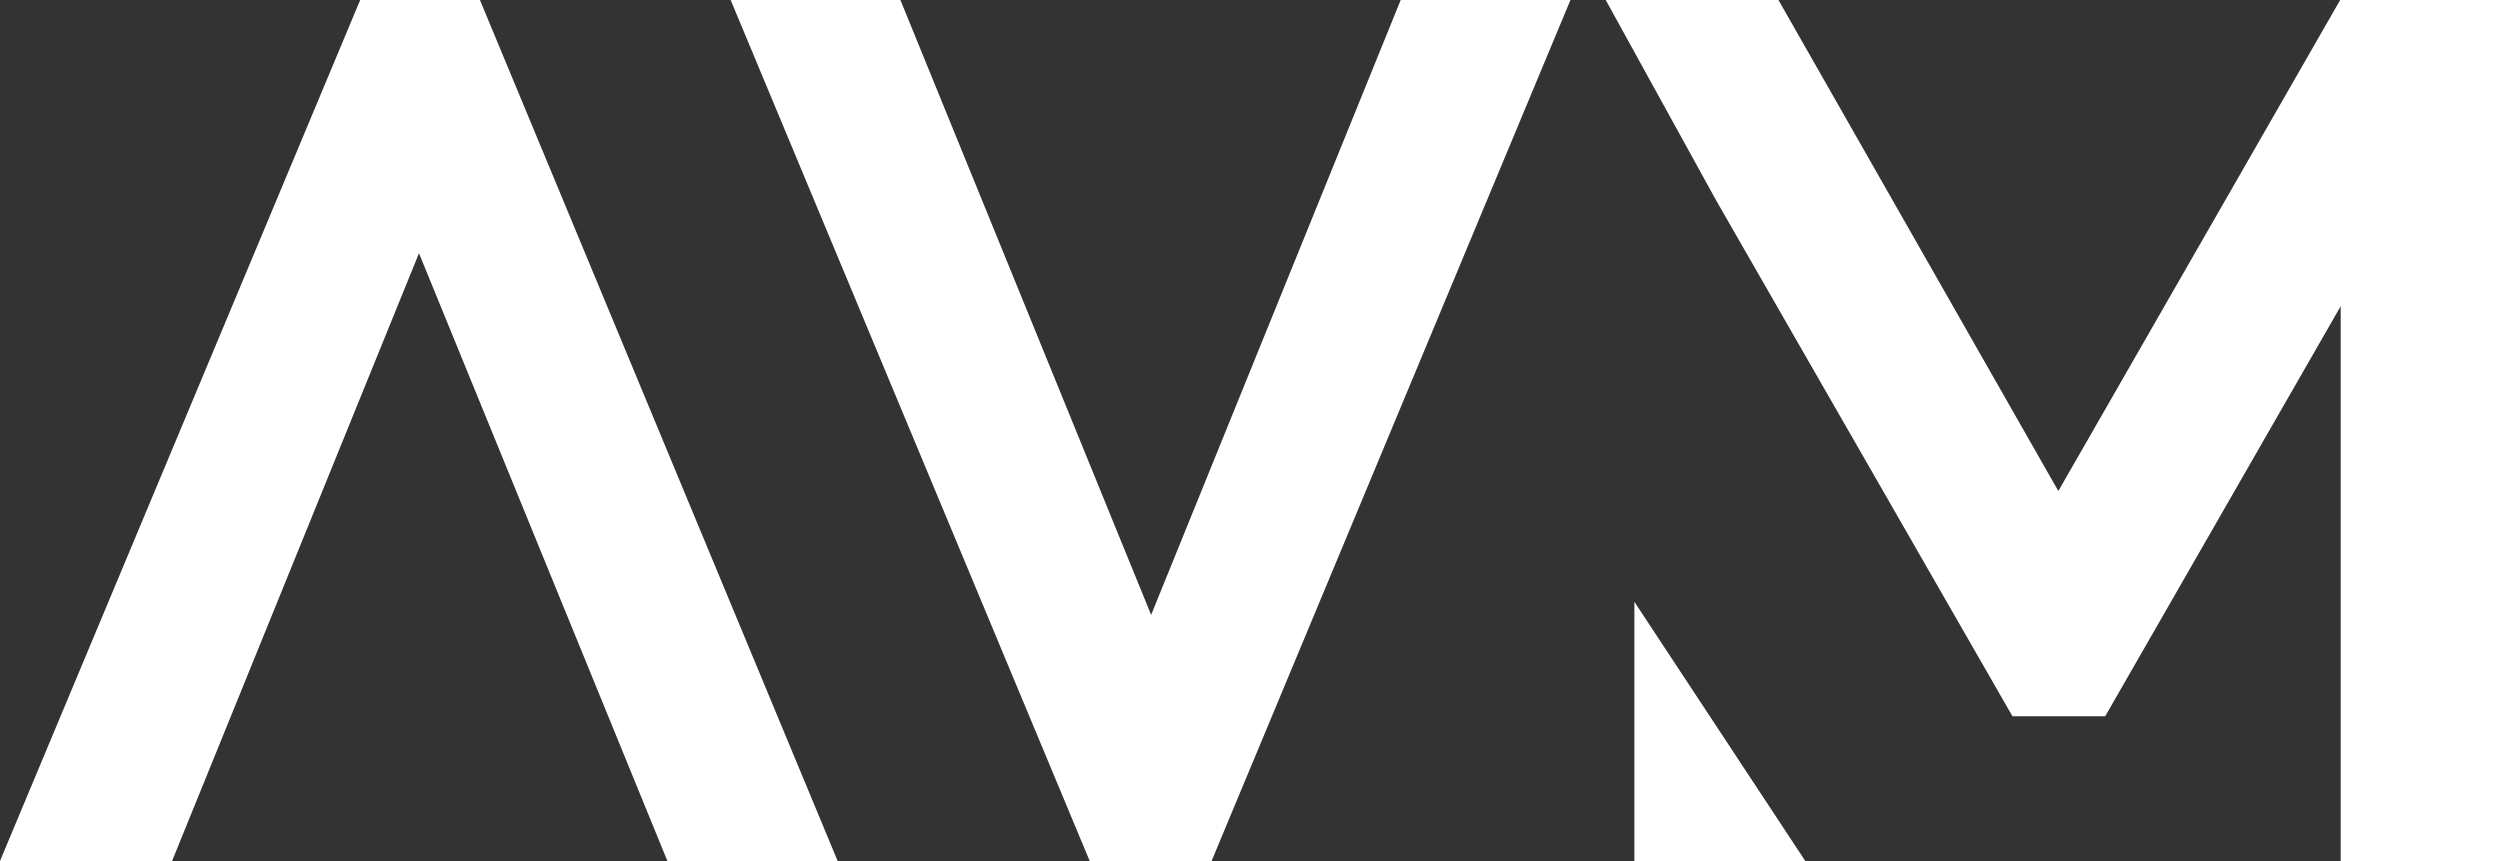 <?xml version="1.0" encoding="UTF-8"?>
<svg id="Livello_2" data-name="Livello 2" xmlns="http://www.w3.org/2000/svg" viewBox="0 0 150.96 51.99">
  <rect x="0" y="0" width="150.96" height="51.99" fill="#333333" stroke="none"/>
  <defs>
    <style>
      .cls-1 {
        fill: #fff;
      }
    </style>
  </defs>
  <g id="Livello_1-2" data-name="Livello 1">
    <polygon class="cls-1" points="69.51 37.13 54.37 0 44.12 0 65.8 51.99 73.16 51.99 94.83 0 84.58 0 69.51 37.13"/>
    <polygon class="cls-1" points="25.3 15.29 40.3 51.99 50.58 51.99 28.98 0 21.75 0 0 51.99 10.39 51.99 25.3 15.29"/>
    <polygon class="cls-1" points="121.52 43.25 127.12 43.25 141.34 18.49 141.34 51.99 150.96 51.99 150.96 1.3 150.96 0 141.31 0 124.29 29.65 107.39 0 96.96 0 103.65 12.14 121.52 43.25"/>
    <polygon class="cls-1" points="98.69 51.99 109.01 51.99 98.69 36.34 98.69 51.99"/>
  </g>
</svg>